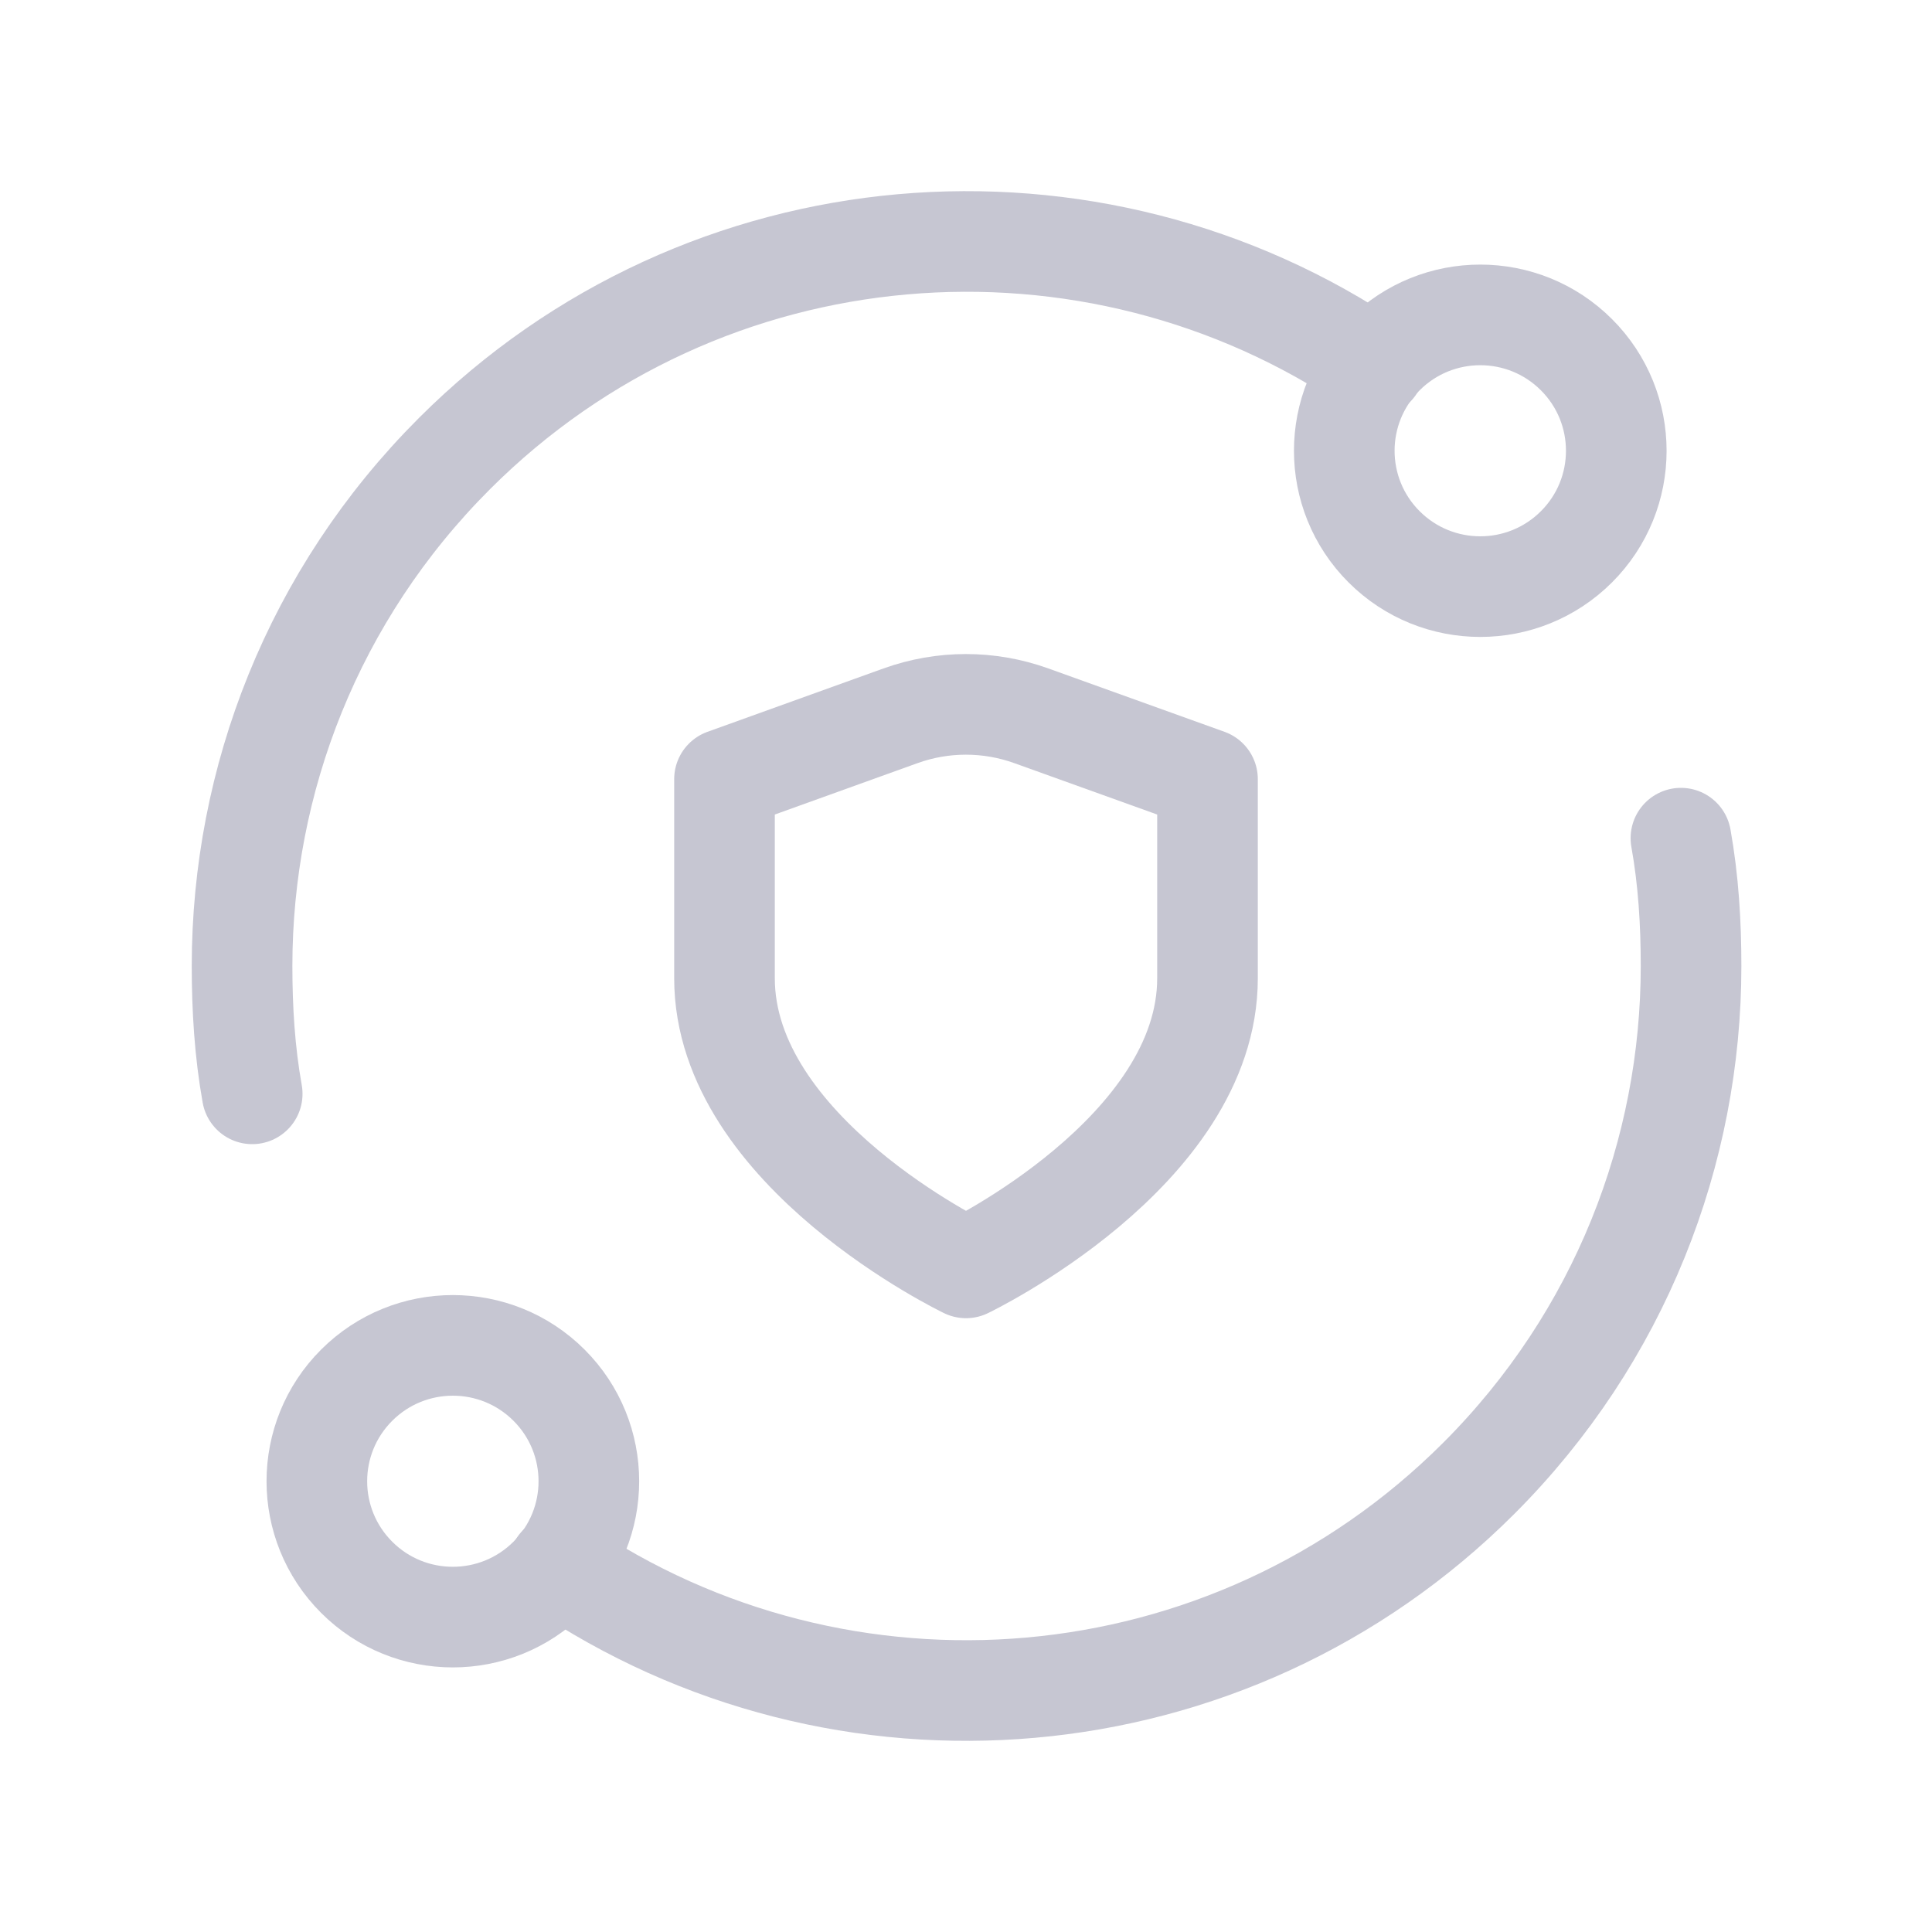 <svg width="48" height="48" viewBox="0 0 48 48" fill="none" xmlns="http://www.w3.org/2000/svg">
<path d="M39.166 8.812C40.486 10.13 40.486 12.268 39.166 13.586C37.846 14.904 35.708 14.904 34.388 13.586C33.068 12.268 33.068 10.13 34.388 8.812C35.708 7.494 37.846 7.494 39.166 8.812" stroke="#C6C6D2" stroke-width="2.5" stroke-linecap="round" stroke-linejoin="round"/>
<path d="M8.862 39.188C7.542 37.87 7.542 35.732 8.862 34.414C10.182 33.096 12.32 33.096 13.64 34.414C14.96 35.732 14.96 37.87 13.64 39.188C12.32 40.506 10.18 40.506 8.862 39.188" stroke="#C6C6D2" stroke-width="2.5" stroke-linecap="round" stroke-linejoin="round"/>
<path d="M13.882 38.896C20.894 43.66 30.518 42.944 36.736 36.732C40.254 33.216 42.014 28.608 42.014 24C42.014 22.936 41.95 21.874 41.762 20.824" stroke="#C6C6D2" stroke-width="2.5" stroke-linecap="round" stroke-linejoin="round"/>
<path d="M6.266 27.176C6.078 26.126 6.014 25.064 6.014 24C6.014 19.392 7.774 14.784 11.292 11.268C17.508 5.056 27.134 4.34 34.146 9.104" stroke="#C6C6D2" stroke-width="2.5" stroke-linecap="round" stroke-linejoin="round"/>
<path fill-rule="evenodd" clip-rule="evenodd" d="M24 31.5C24 31.5 30 28.622 30 24.305V19.358L25.624 17.784C24.572 17.405 23.424 17.405 22.372 17.784L18 19.358V24.305C18 28.622 24 31.5 24 31.5Z" stroke="#C6C6D2" stroke-width="2.5" stroke-linecap="round" stroke-linejoin="round"/>
</svg>
